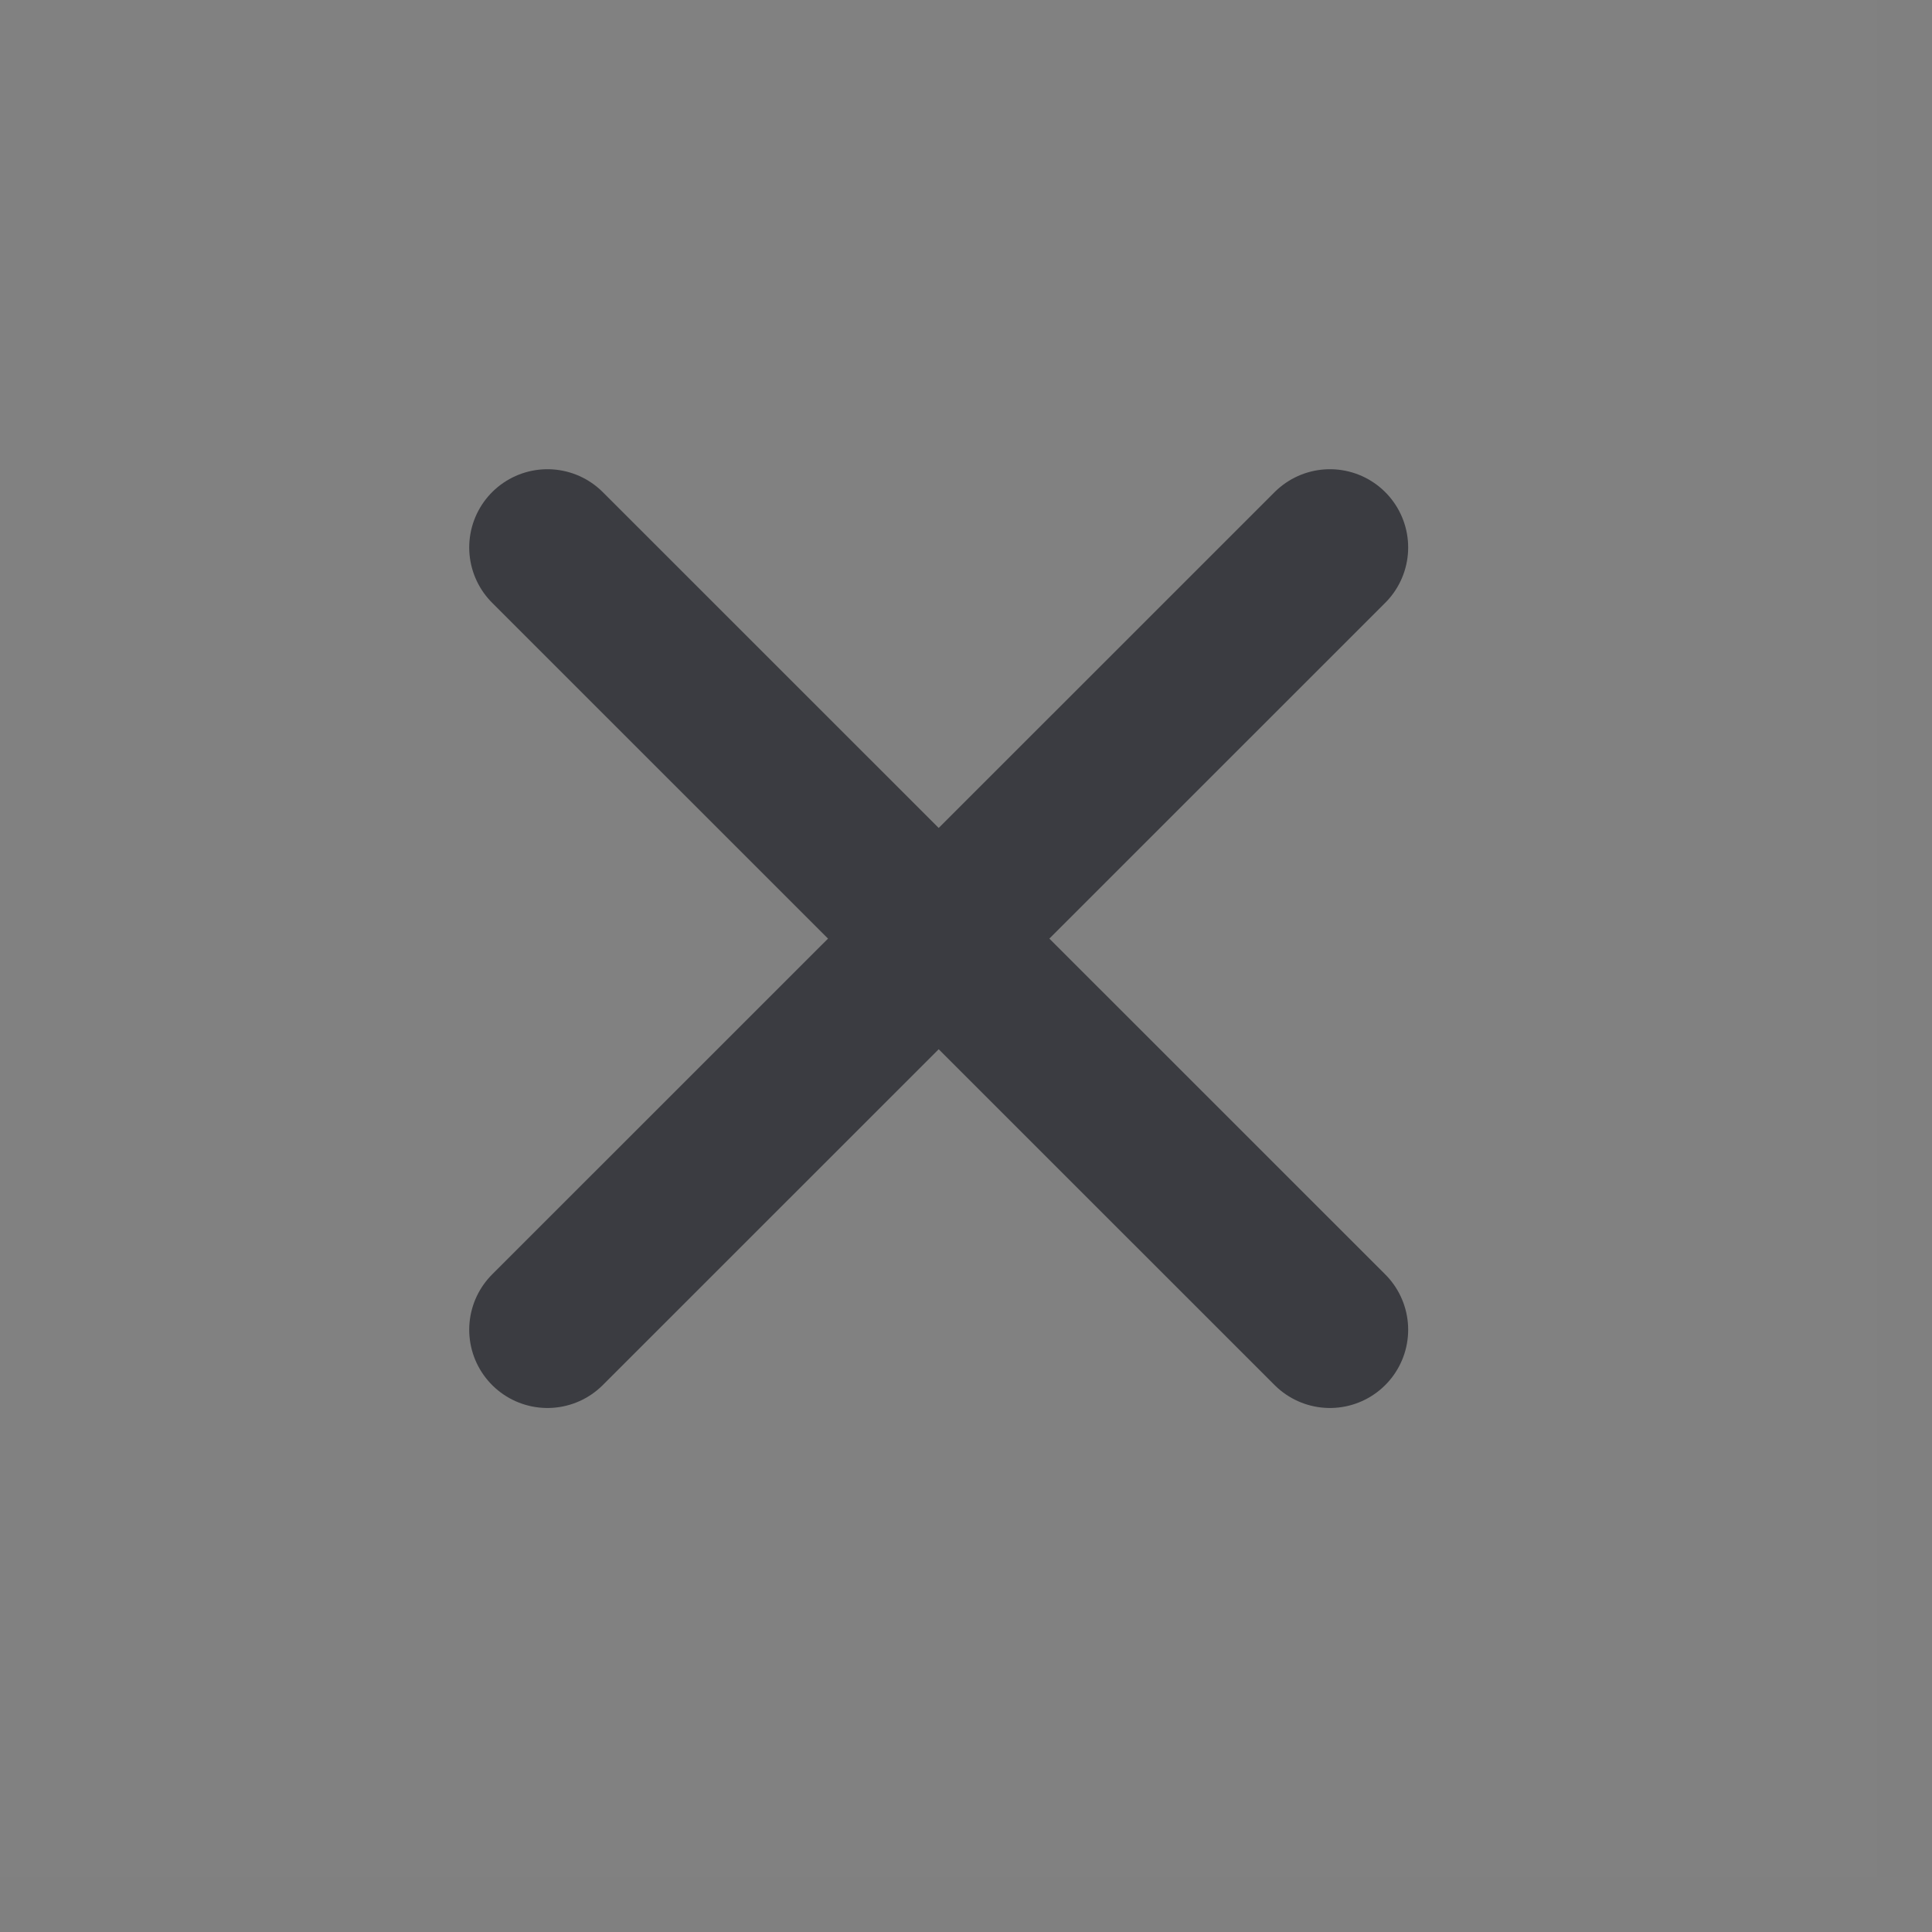 <?xml version="1.0" encoding="utf-8"?>
<svg xmlns="http://www.w3.org/2000/svg" fill="none" height="100%" overflow="visible" preserveAspectRatio="none" style="display: block;" viewBox="0 0 11 11" width="100%">
<rect x="0" y="0" width="11" height="11" fill="#808080" stroke="none"/>
<g clip-path="url(#clip0_0_6992)" id="Frame">
<g id="Group">
<g id="Group_2">
<path d="M10.69 -0.001H-0.001V10.69H10.69V-0.001Z" fill="white" fill-opacity="0.01" id="Vector"/>
<path d="M3.117 3.117L7.572 7.571" id="Vector_2" stroke="#3B3C41" stroke-linecap="round" stroke-linejoin="round" stroke-width="0.891"/>
<path d="M3.117 7.571L7.572 3.117" id="Vector_3" stroke="#3B3C41" stroke-linecap="round" stroke-linejoin="round" stroke-width="0.891"/>
</g>
</g>
</g>
<defs>
<clipPath id="clip0_0_6992">
<rect fill="white" height="10.691" width="10.691"/>
</clipPath>
</defs>
</svg>